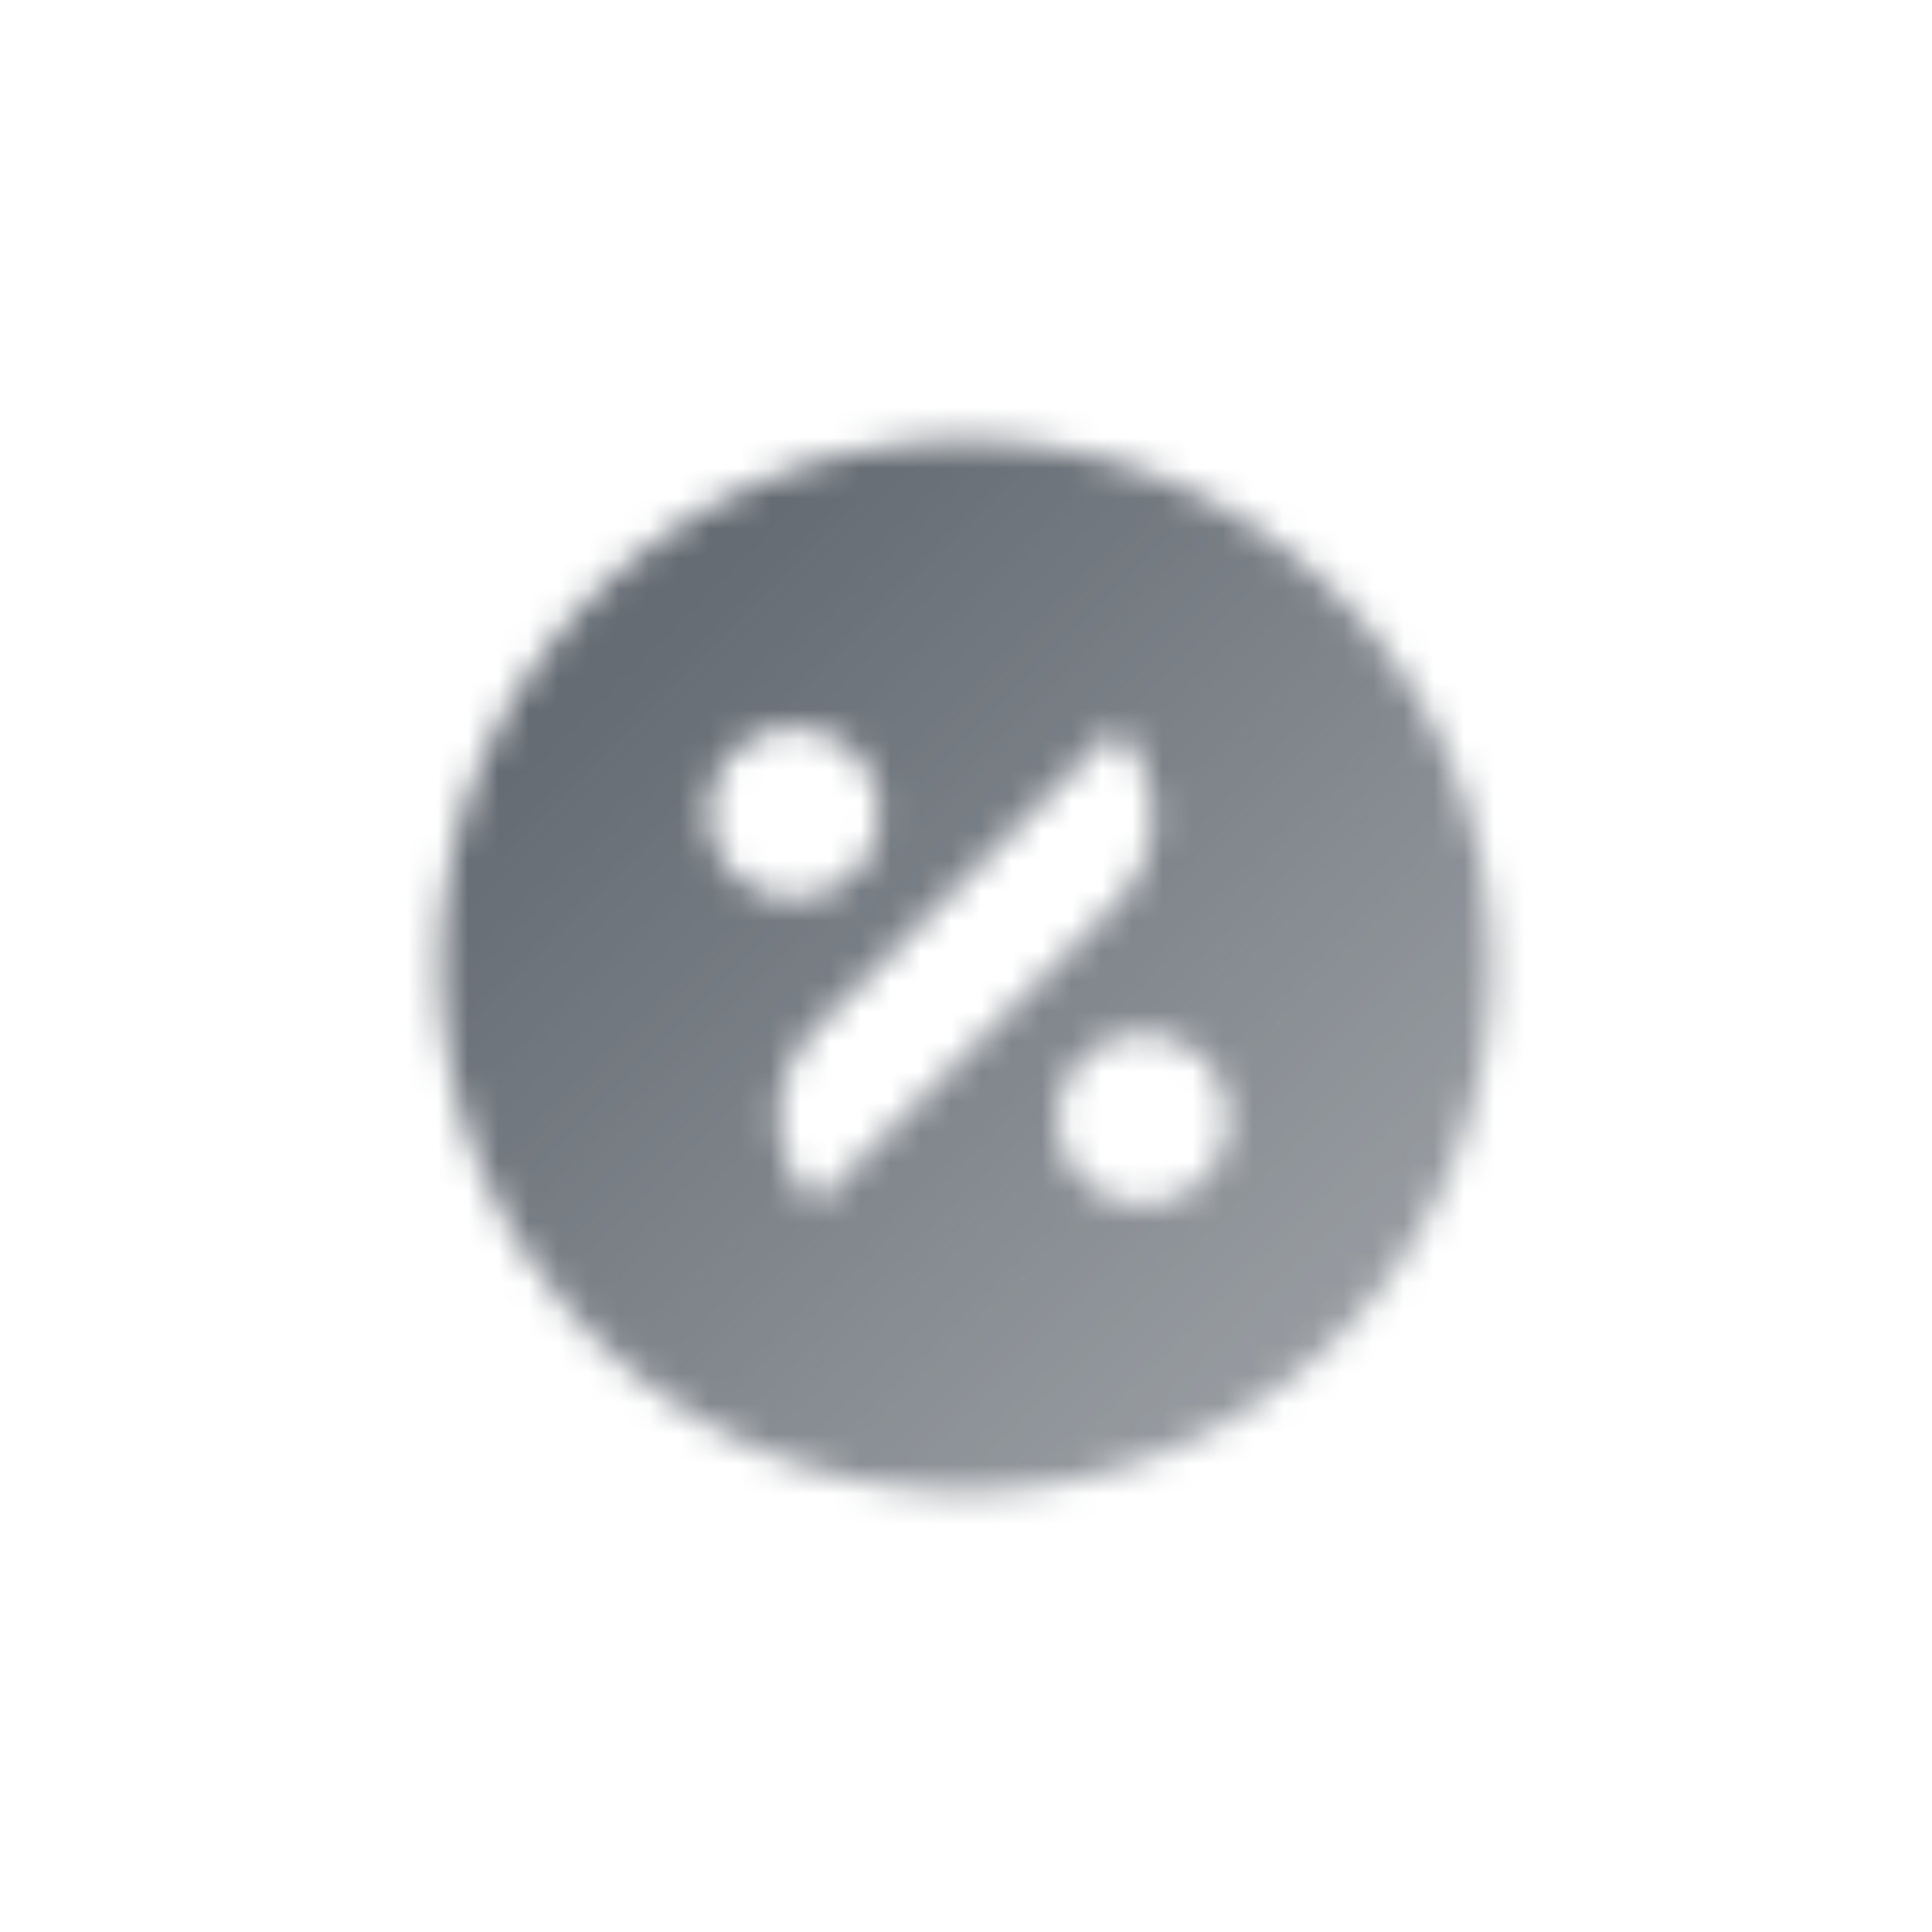 <svg width="64" height="64" viewBox="0 0 64 64" fill="none" xmlns="http://www.w3.org/2000/svg">
<mask id="mask0" style="mask-type:alpha" maskUnits="userSpaceOnUse" x="14" y="14" width="36" height="36">
<path fill-rule="evenodd" clip-rule="evenodd" d="M32 49.417C41.619 49.417 49.417 41.619 49.417 32C49.417 22.381 41.619 14.583 32 14.583C22.381 14.583 14.583 22.381 14.583 32C14.583 41.619 22.381 49.417 32 49.417ZM26.3 24.083C24.726 24.083 23.45 25.359 23.45 26.933C23.45 28.507 24.726 29.783 26.3 29.783C27.874 29.783 29.15 28.507 29.15 26.933C29.15 25.359 27.874 24.083 26.3 24.083ZM35.008 37.067C35.008 35.493 36.285 34.217 37.858 34.217C39.432 34.217 40.709 35.493 40.709 37.067C40.709 38.641 39.432 39.917 37.858 39.917C36.285 39.917 35.008 38.641 35.008 37.067ZM27.01 34.077C25.402 35.684 25.402 38.291 27.01 39.898L36.974 29.934C38.582 28.326 38.582 25.72 36.974 24.112L27.01 34.077Z" fill="url(#paint0_linear)"/>
</mask>
<g mask="url(#mask0)">
<rect x="13" y="13" width="38" height="38" fill="#5C636B"/>
</g>
<defs>
<linearGradient id="paint0_linear" x1="20.917" y1="20.917" x2="43.083" y2="43.083" gradientUnits="userSpaceOnUse">
<stop stop-opacity="0.95"/>
<stop offset="1" stop-opacity="0.65"/>
</linearGradient>
</defs>
</svg>
